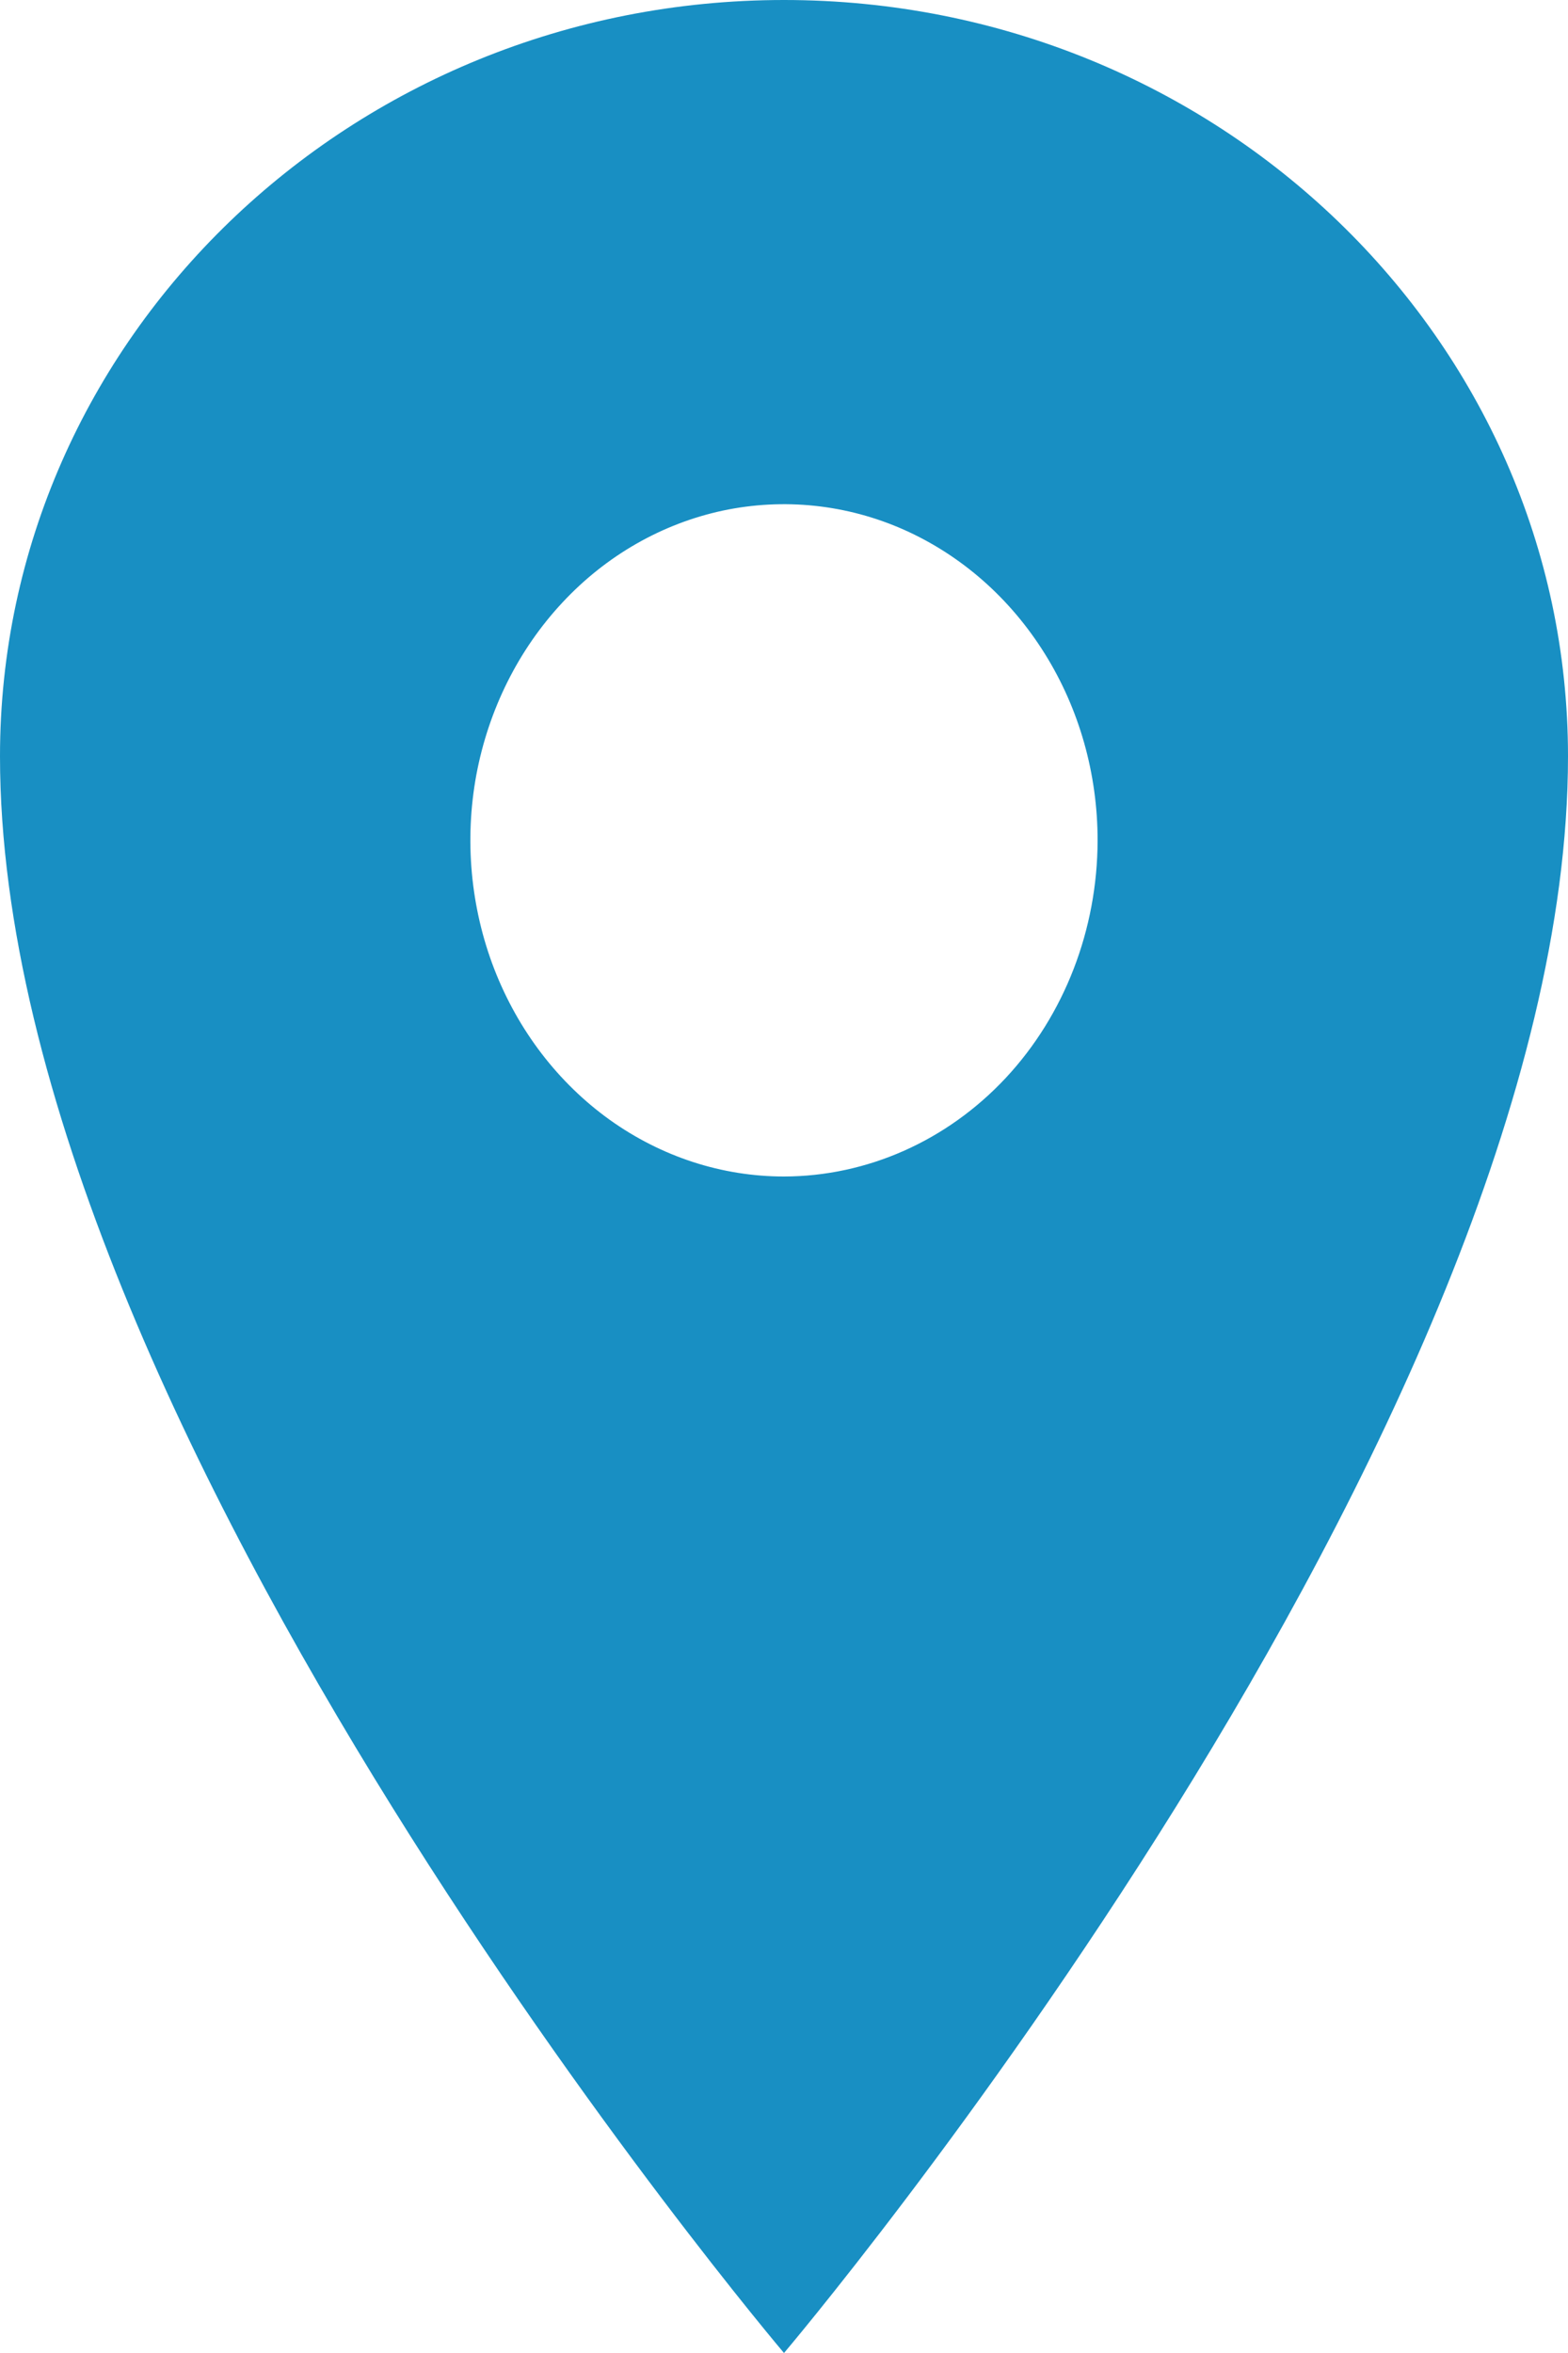 <svg width="10" height="15" viewBox="0 0 10 15" fill="none" xmlns="http://www.w3.org/2000/svg">
<path d="M5 0C2.24 0 0 2.16 0 4.821C0 9.107 5 15 5 15C5 15 10 9.107 10 4.821C10 2.16 7.76 0 5 0ZM5 7.5C4.604 7.5 4.218 7.374 3.889 7.139C3.56 6.903 3.304 6.569 3.152 6.177C3.001 5.786 2.961 5.355 3.038 4.939C3.116 4.523 3.306 4.142 3.586 3.842C3.865 3.542 4.222 3.338 4.61 3.255C4.998 3.173 5.4 3.215 5.765 3.377C6.131 3.54 6.443 3.814 6.663 4.167C6.883 4.519 7 4.933 7 5.357C6.999 5.925 6.789 6.47 6.414 6.872C6.039 7.273 5.53 7.499 5 7.5Z" fill="#188FC3"/>
</svg>
